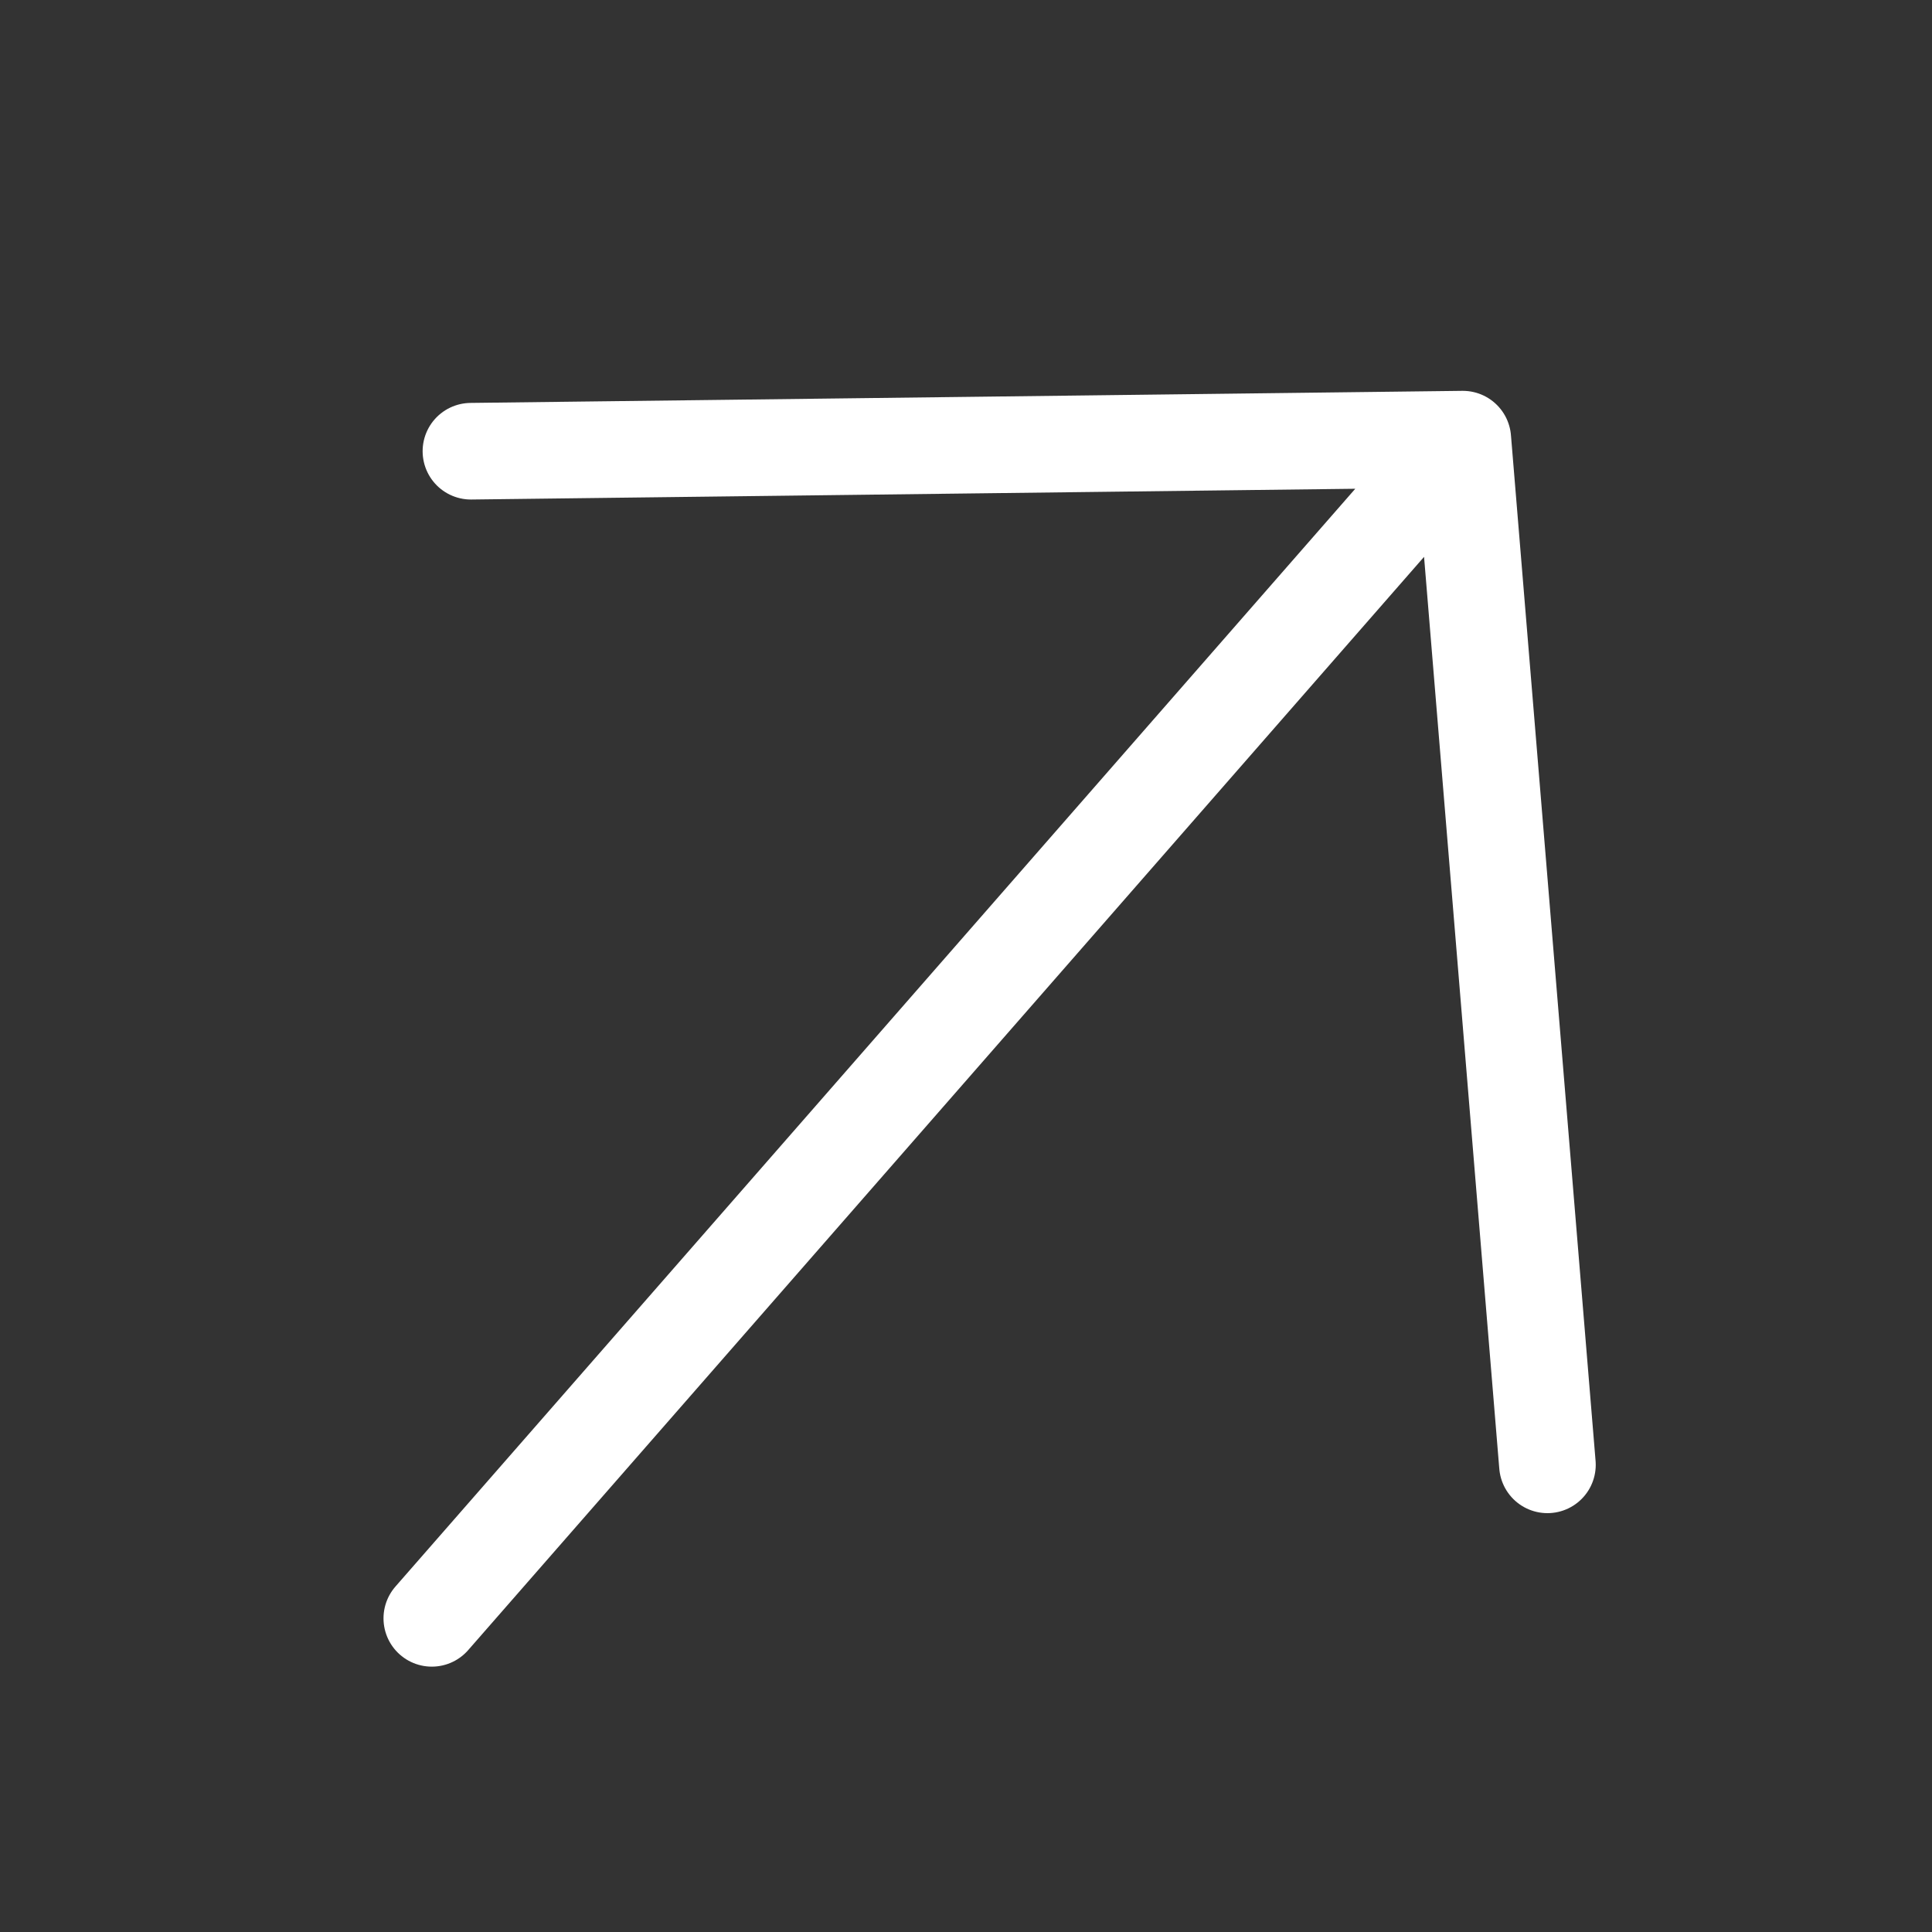 <svg xmlns="http://www.w3.org/2000/svg" width="20" height="20" viewBox="0 0 20 20" fill="none">
<rect x="0" y="0" width="20" height="20" fill="#333333" stroke="none"/>
<g clip-path="url(#clip0_14998_24517)">
<path d="M4.47 16.753L15.143 4.546M15.143 4.546L16.019 15.164M15.143 4.546L4.875 4.671" stroke="white" stroke-linecap="round"/>
</g>
<defs>
<clipPath id="clip0_14998_24517">
<rect width="20" height="20" fill="white"/>
</clipPath>
</defs>
</svg>